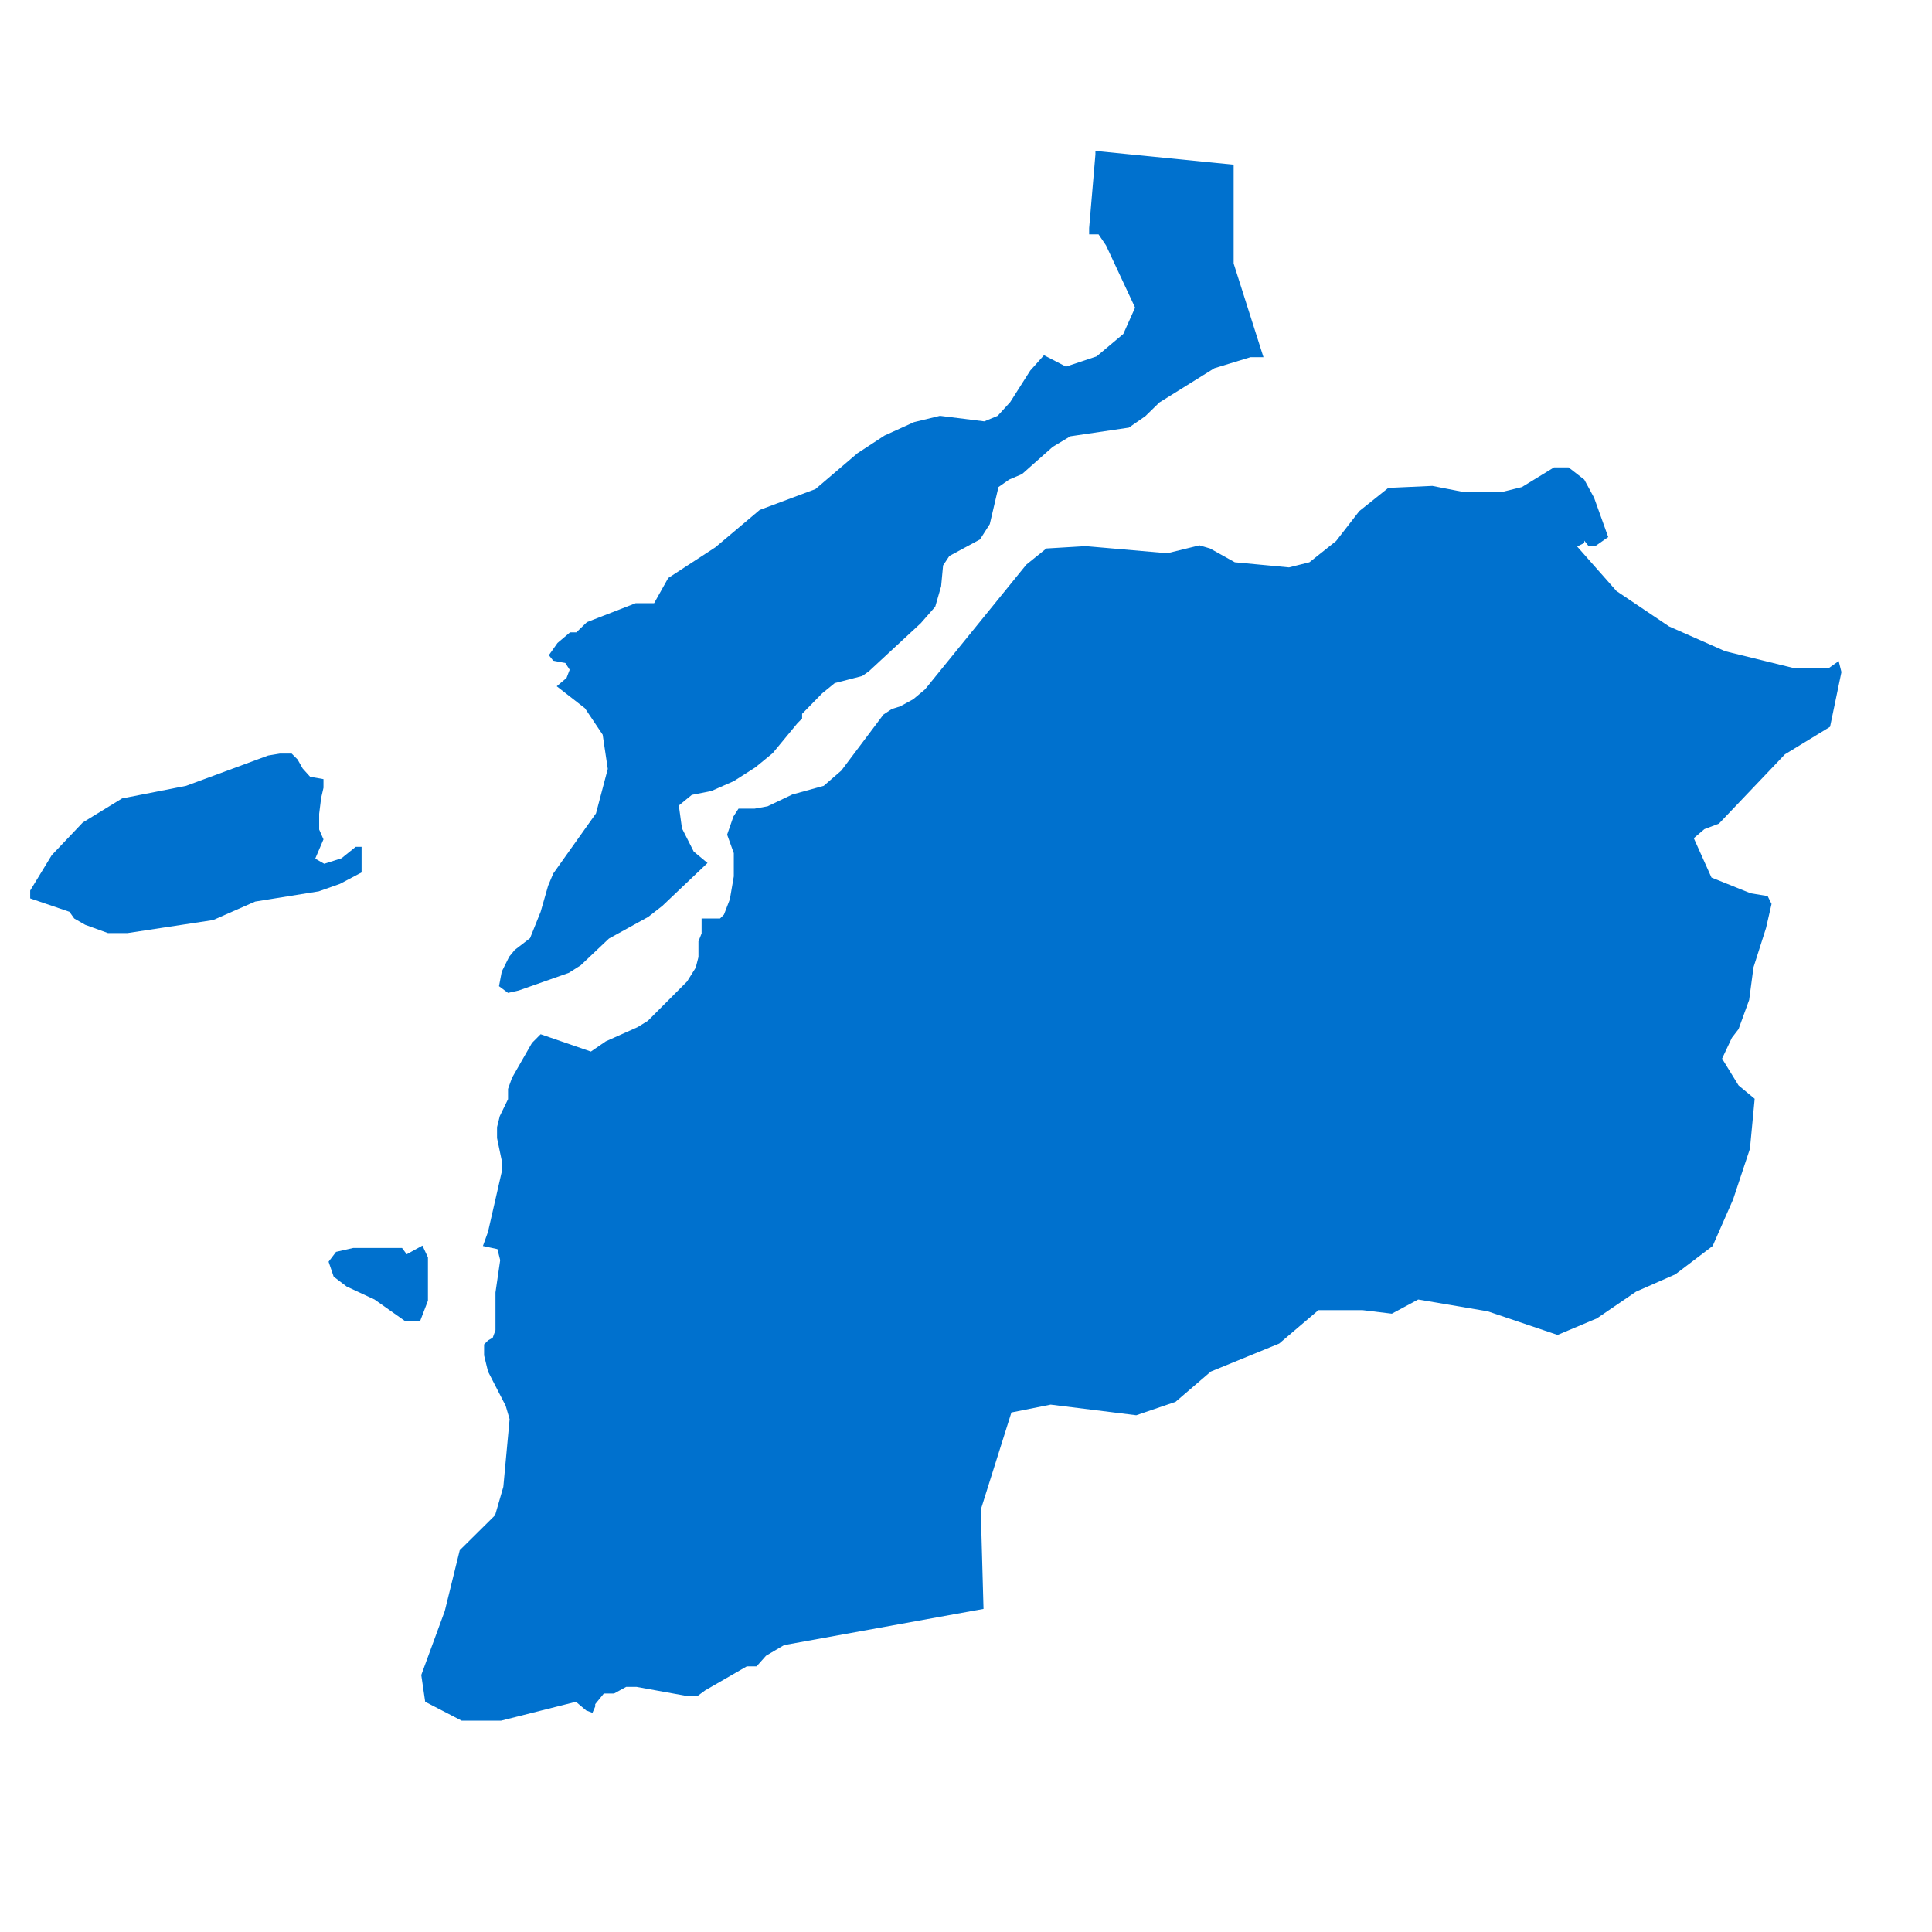 <svg width="64" height="64" viewBox="0 0 64 64" fill="none" xmlns="http://www.w3.org/2000/svg">
<path d="M11.978 28.901V28.053H11.783L11.314 28.431L10.742 28.614L10.443 28.444L10.716 27.805L10.573 27.479V26.958L10.638 26.436L10.716 26.097V25.81L10.274 25.732L10.027 25.458L9.858 25.159L9.662 24.963H9.272L8.882 25.028L6.164 26.032L4.044 26.449L2.743 27.245L1.715 28.327L1 29.5V29.761L2.301 30.205L2.457 30.426L2.821 30.635L3.575 30.909H4.226L7.061 30.478L8.453 29.866L10.56 29.527L11.262 29.279L11.978 28.901ZM17.18 32.812L18.845 32.226L19.235 31.978L20.172 31.091L21.473 30.374L21.941 30.009L23.437 28.588L22.981 28.21L22.591 27.44L22.487 26.684L22.916 26.332L23.567 26.202L24.308 25.876L25.023 25.419L25.596 24.95L26.415 23.959L26.571 23.802V23.646L27.235 22.968L27.651 22.629L28.561 22.394L28.782 22.238L30.499 20.647L30.98 20.099L31.176 19.421L31.241 18.73L31.449 18.417L32.463 17.87L32.788 17.361L33.075 16.135L33.426 15.888L33.855 15.705L34.87 14.805L35.455 14.453L37.393 14.166L37.939 13.788L38.407 13.332L40.228 12.198L41.425 11.832H41.854L40.866 8.729V5.456L36.287 5V5.117L36.079 7.556V7.764H36.391L36.638 8.129L37.601 10.19L37.211 11.063L36.326 11.806L35.312 12.145L34.583 11.767L34.128 12.276L33.465 13.319L33.049 13.775L32.606 13.958L31.137 13.775L30.278 13.984L29.303 14.427L28.405 15.014L27.013 16.201L25.166 16.892L23.697 18.13L22.136 19.147L21.668 19.982H21.056L19.444 20.608L19.092 20.947H18.884L18.468 21.299L18.182 21.703L18.325 21.886L18.728 21.964L18.871 22.186L18.767 22.459L18.442 22.733L19.378 23.463L19.964 24.337L20.133 25.471L19.743 26.945L18.325 28.94L18.156 29.344L17.909 30.205L17.558 31.078L17.05 31.469L16.868 31.691L16.621 32.187L16.53 32.669L16.829 32.891L17.18 32.812ZM14.176 43.087V41.653L13.994 41.262L13.473 41.549L13.317 41.34H13.174H13.018H12.823H11.704L11.132 41.47L10.885 41.796L11.054 42.292L11.483 42.618L12.407 43.048L13.421 43.765H13.916L14.176 43.087ZM60.909 21.899L60.597 22.12H60.259H59.374L57.15 21.573L55.29 20.751L53.547 19.578L52.246 18.104L52.481 17.987V17.909L52.624 18.091H52.845L53.274 17.791L52.806 16.488L52.481 15.888L51.96 15.483H51.479L50.413 16.135L49.723 16.305H48.514L47.447 16.096L45.99 16.162L45.028 16.931L44.26 17.922L43.376 18.626L42.7 18.795L40.905 18.626L40.085 18.169L39.734 18.065L38.667 18.326L35.962 18.091L34.661 18.169L33.998 18.704L30.642 22.837L30.252 23.163L29.823 23.398L29.537 23.489L29.264 23.672L27.872 25.524L27.287 26.032L26.246 26.319L25.427 26.71L24.997 26.788H24.672H24.464L24.295 27.049L24.087 27.649L24.308 28.262V29.031L24.178 29.787L23.983 30.296L23.853 30.426H23.684H23.346H23.241V30.583V30.765V30.922L23.137 31.183V31.704L23.046 32.056L22.76 32.513L21.46 33.816L21.121 34.025L20.068 34.495L19.574 34.834L17.909 34.26L17.623 34.547L16.959 35.707L16.829 36.072V36.411L16.556 36.972L16.465 37.337V37.702L16.634 38.511V38.758L16.166 40.805L15.997 41.275L16.478 41.379L16.569 41.744L16.413 42.813V44.065L16.322 44.313L16.166 44.404L16.036 44.535V44.9L16.166 45.434L16.751 46.569L16.881 47.012L16.673 49.255L16.4 50.194L15.229 51.354L14.735 53.362L13.955 55.487L14.085 56.374L15.294 57H16.595L19.079 56.374L19.418 56.661L19.626 56.739L19.717 56.531V56.452L20.003 56.1H20.341L20.744 55.879H21.082L22.734 56.178H23.111L23.359 55.996L24.737 55.201H25.062L25.375 54.849L25.973 54.496L32.58 53.297L32.489 50.011L33.504 46.79L34.804 46.53L37.64 46.882L38.941 46.438L40.111 45.434L42.374 44.508L43.675 43.4H45.132L46.107 43.518L46.979 43.048L49.281 43.439L51.596 44.222L52.897 43.674L54.197 42.787L55.498 42.214L56.734 41.275L57.41 39.736L57.969 38.054L58.126 36.398L57.592 35.955L57.046 35.068L57.371 34.377L57.592 34.09L57.943 33.125L58.087 32.043L58.503 30.739L58.685 29.944L58.555 29.683L57.995 29.592L56.695 29.07L56.109 27.766L56.461 27.466L56.942 27.284L59.127 24.989L60.623 24.076L61 22.264L60.909 21.899Z" fill="#0071CE"/>
</svg>
